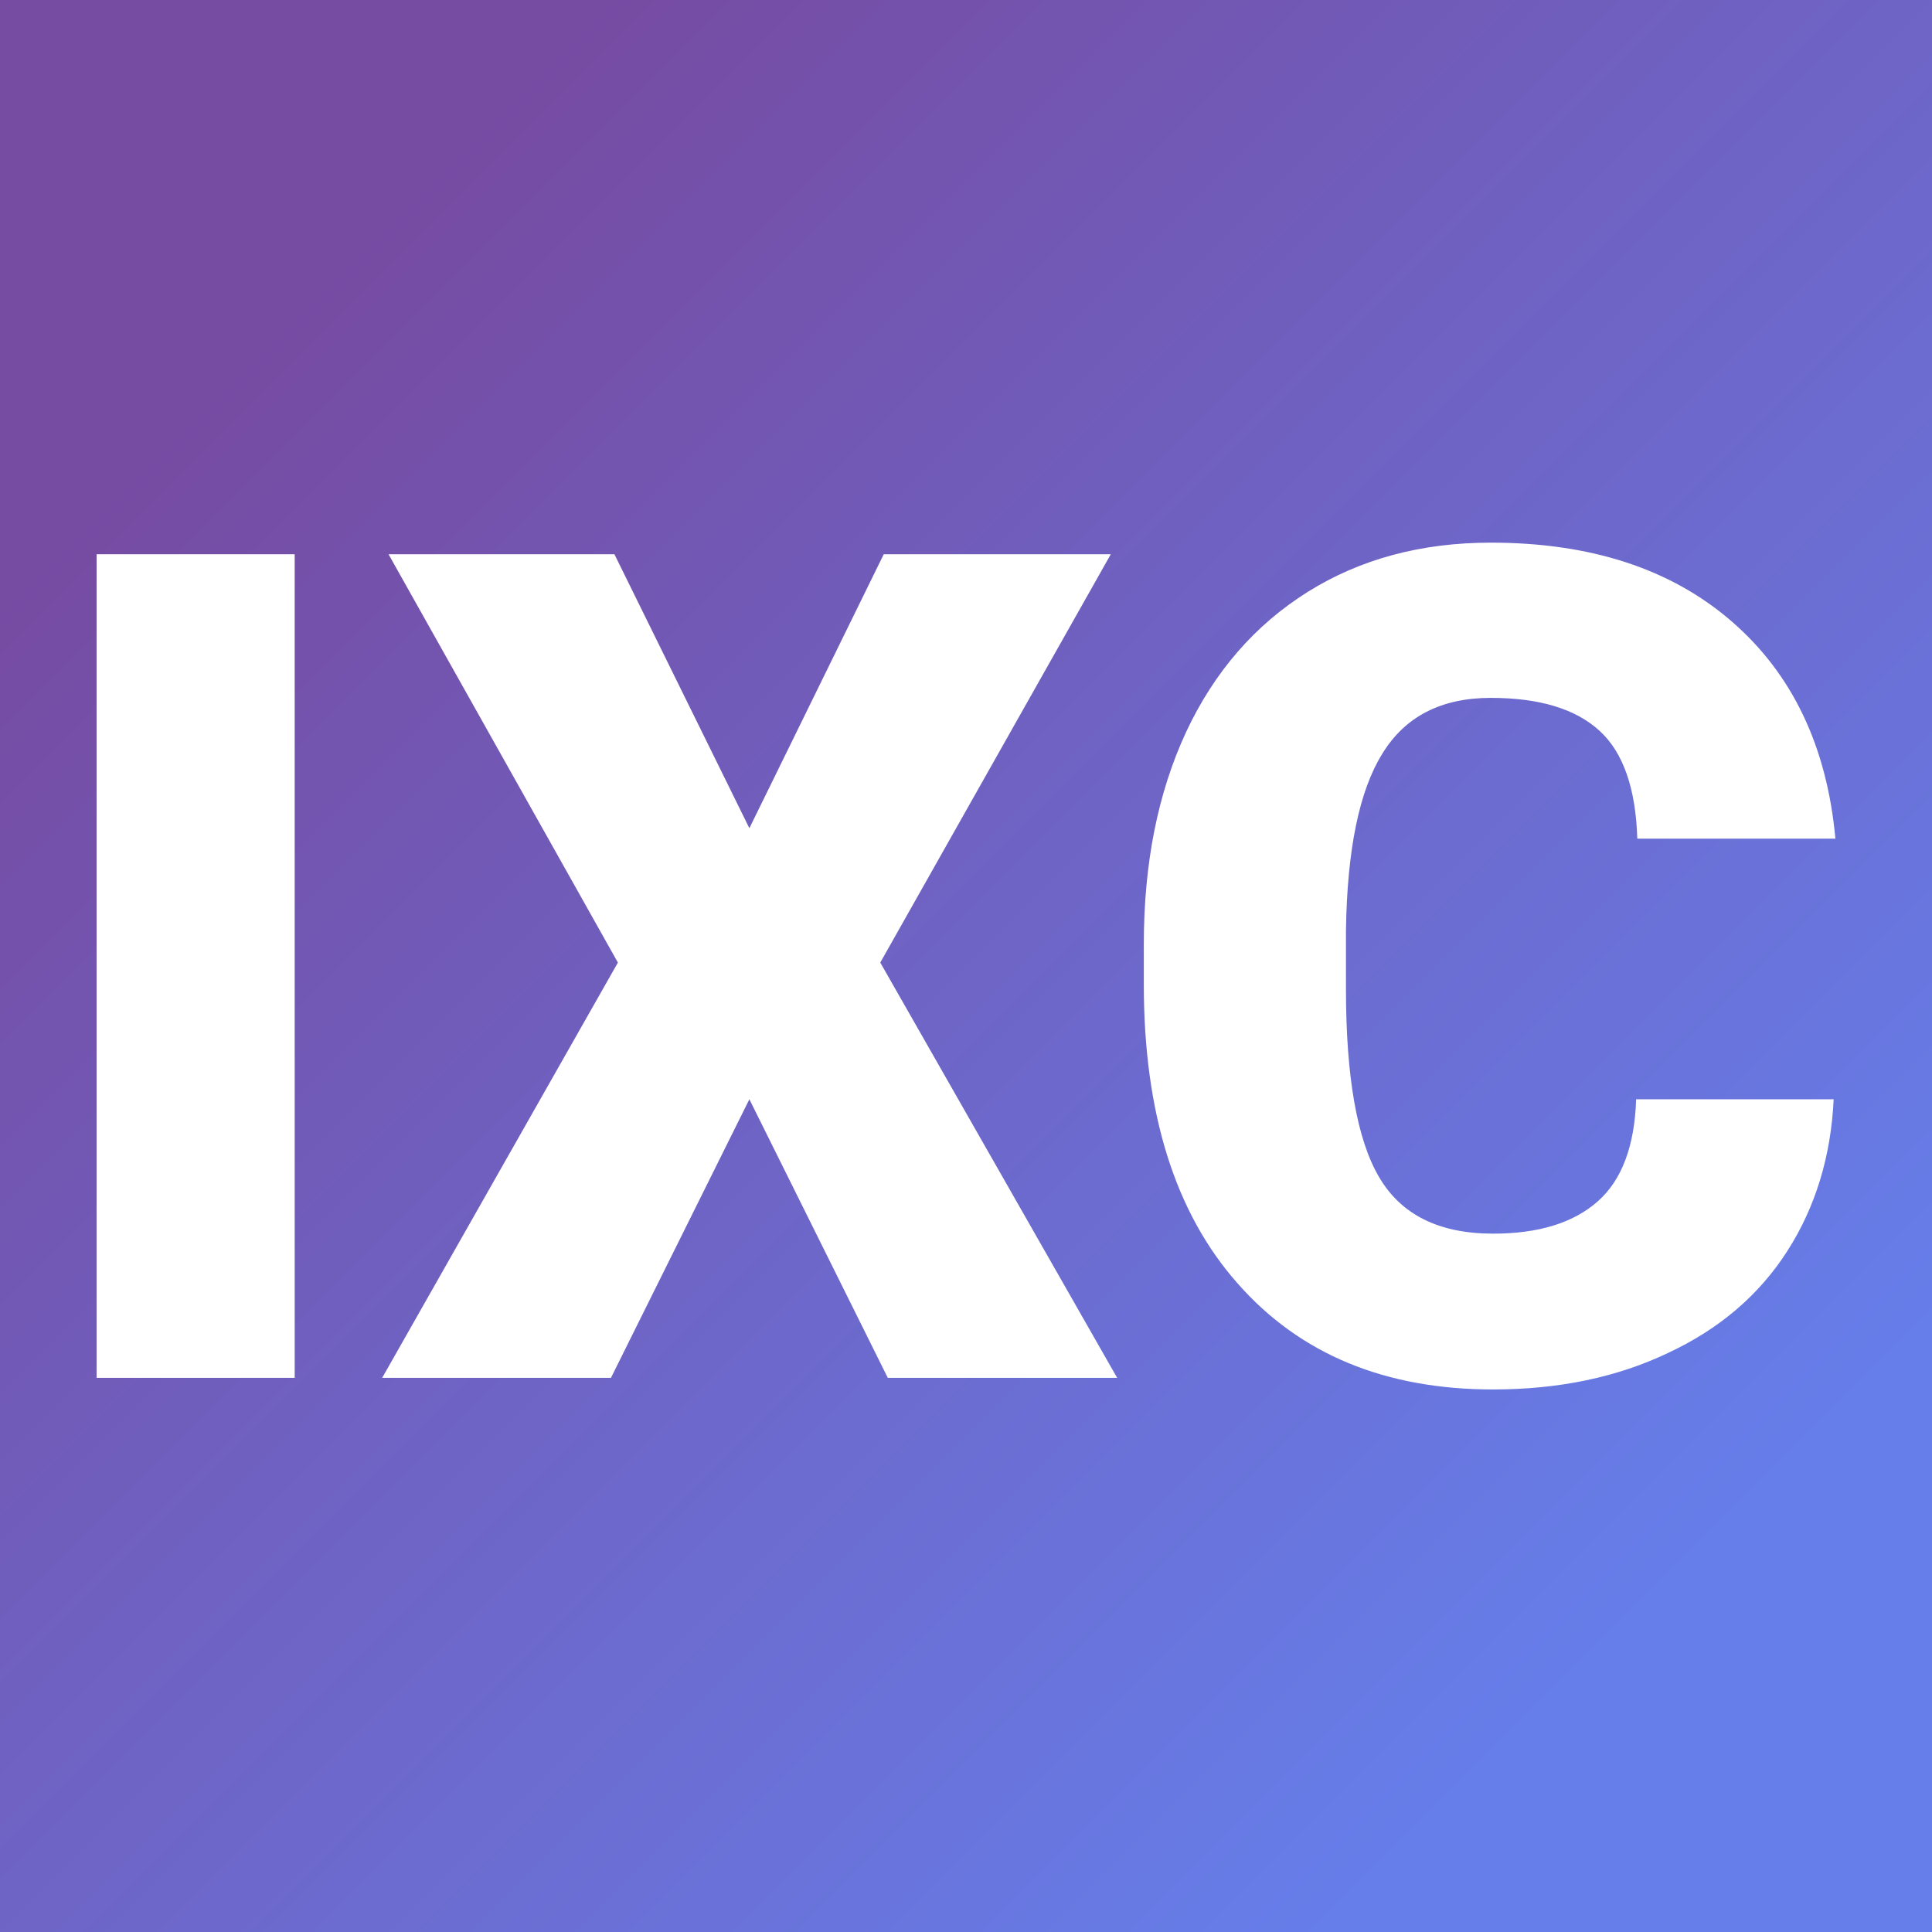 <svg xmlns="http://www.w3.org/2000/svg" version="1.1" xmlns:xlink="http://www.w3.org/1999/xlink" viewBox="0 0 200 200"><rect x="0" y="0" width="200" height="200" fill="#333333" stroke="none"/><rect width="200" height="200" fill="url('#gradient')"></rect><defs><linearGradient id="gradient" gradientTransform="rotate(45 0.5 0.5)"><stop offset="0%" stop-color="#764ba2"></stop><stop offset="100%" stop-color="#667eea"></stop></linearGradient></defs><g><g fill="#ffffff" transform="matrix(5.996,0,0,5.996,2.145,142.637)" stroke="#f6f6f6" stroke-width="0"><path d="M4.73-14.22L4.73 0L1.31 0L1.31-14.22L4.73-14.22ZM10.25-14.22L12.58-9.49L14.90-14.22L18.82-14.22L14.84-7.17L18.93 0L14.97 0L12.58-4.81L10.19 0L6.24 0L10.31-7.17L6.35-14.22L10.25-14.22ZM27.89-4.81L31.30-4.81Q31.23-3.33 30.50-2.19Q29.77-1.05 28.44-0.43Q27.12 0.20 25.42 0.20L25.42 0.20Q22.62 0.20 21.01-1.63Q19.39-3.46 19.39-6.79L19.39-6.79L19.39-7.49Q19.39-9.58 20.12-11.15Q20.85-12.71 22.22-13.57Q23.58-14.42 25.38-14.42L25.38-14.42Q27.97-14.42 29.54-13.06Q31.11-11.70 31.33-9.31L31.33-9.31L27.91-9.31Q27.87-10.61 27.26-11.17Q26.64-11.74 25.38-11.74L25.38-11.74Q24.10-11.74 23.51-10.78Q22.91-9.82 22.88-7.72L22.88-7.72L22.88-6.72Q22.88-4.44 23.45-3.47Q24.02-2.49 25.42-2.49L25.42-2.49Q26.60-2.49 27.23-3.05Q27.85-3.60 27.89-4.81L27.89-4.81Z"></path></g></g></svg>